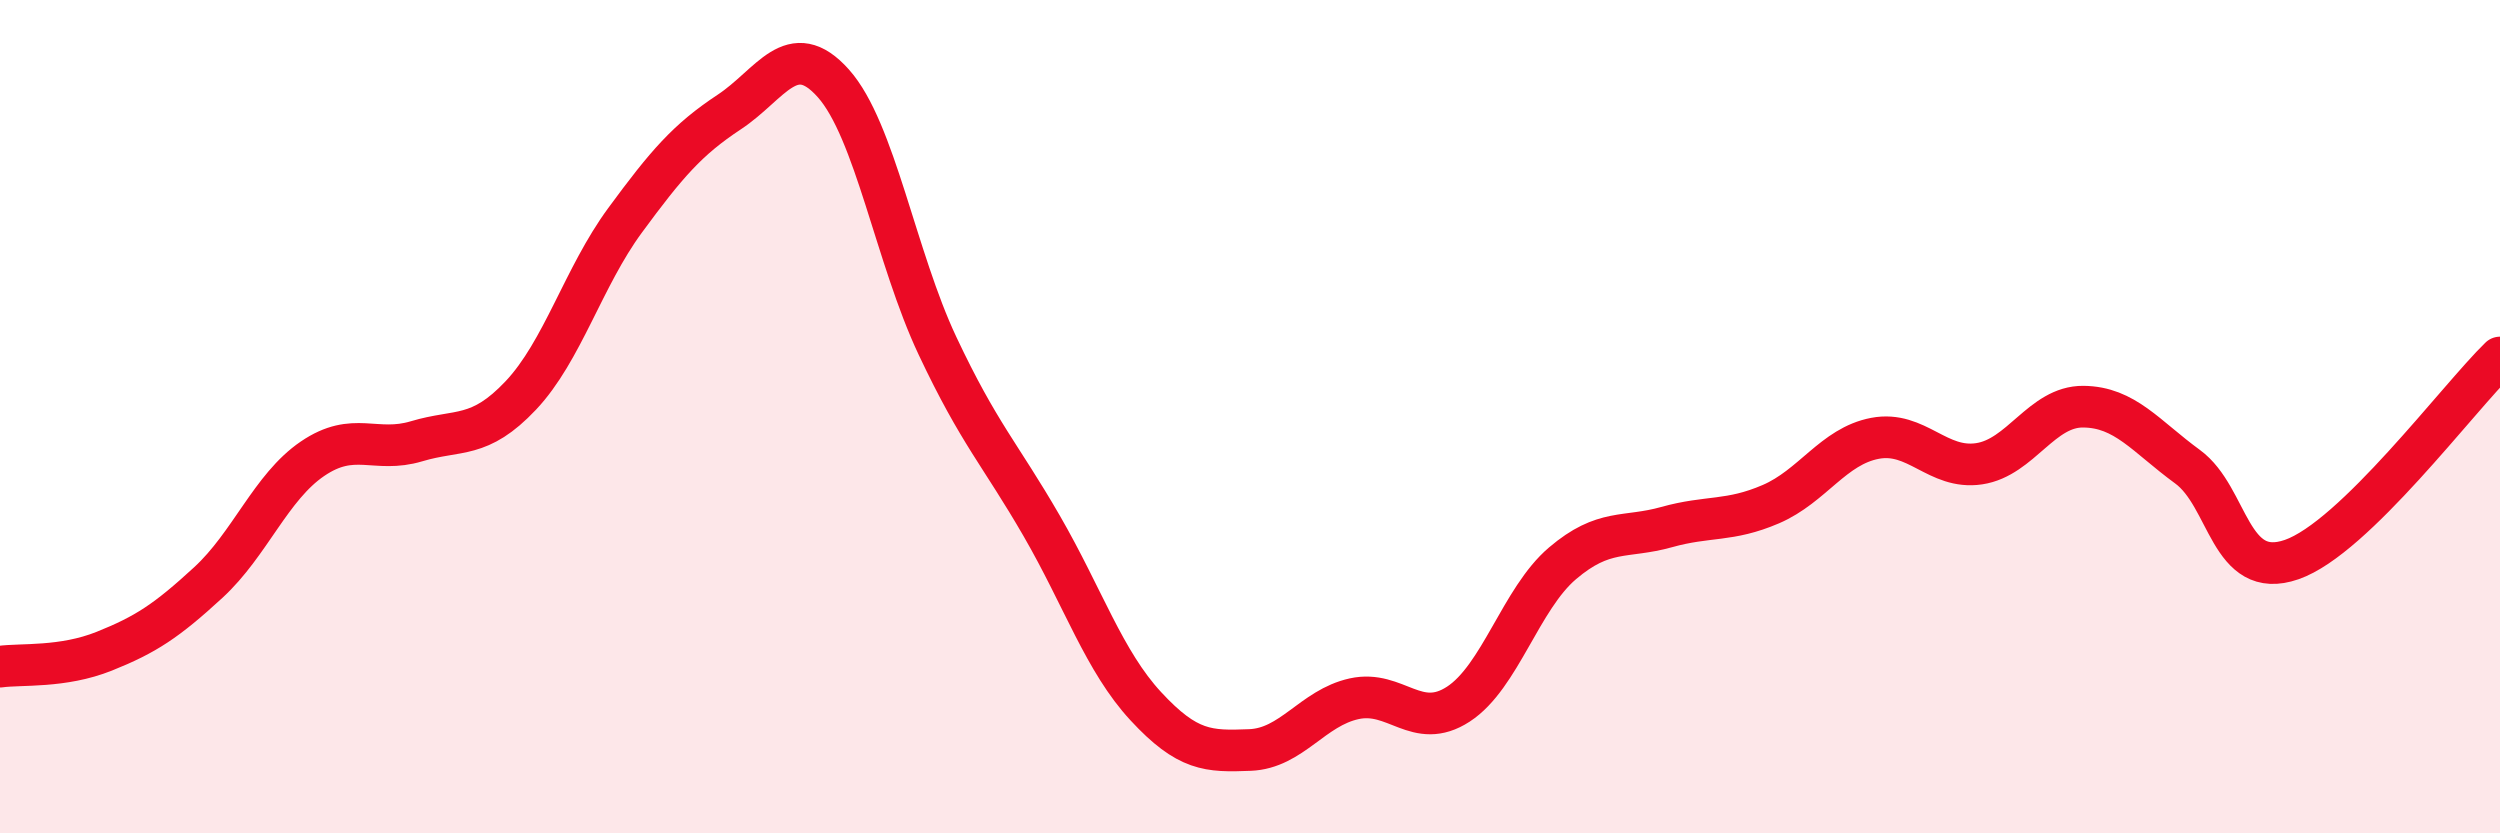 
    <svg width="60" height="20" viewBox="0 0 60 20" xmlns="http://www.w3.org/2000/svg">
      <path
        d="M 0,16 C 0.5,15.93 1.5,16.03 2.5,15.63 C 3.5,15.23 4,14.9 5,13.98 C 6,13.06 6.5,11.69 7.5,11.01 C 8.5,10.33 9,10.89 10,10.59 C 11,10.29 11.5,10.55 12.5,9.49 C 13.5,8.43 14,6.65 15,5.29 C 16,3.93 16.5,3.35 17.5,2.69 C 18.5,2.03 19,0.88 20,2 C 21,3.12 21.5,6.18 22.5,8.3 C 23.5,10.42 24,10.89 25,12.62 C 26,14.35 26.5,15.87 27.5,16.95 C 28.5,18.03 29,18.04 30,18 C 31,17.96 31.5,16.99 32.5,16.77 C 33.5,16.55 34,17.55 35,16.9 C 36,16.25 36.5,14.37 37.5,13.52 C 38.5,12.67 39,12.93 40,12.65 C 41,12.37 41.5,12.53 42.5,12.1 C 43.5,11.67 44,10.71 45,10.52 C 46,10.33 46.5,11.28 47.5,11.13 C 48.5,10.98 49,9.75 50,9.76 C 51,9.77 51.5,10.47 52.5,11.2 C 53.5,11.93 53.5,13.95 55,13.43 C 56.5,12.91 59,9.55 60,8.58L60 20L0 20Z"
        fill="#EB0A25"
        opacity="0.1"
        stroke-linecap="round"
        stroke-linejoin="round"
      />
      <path
        d="M 0,16 C 0.5,15.93 1.5,16.03 2.5,15.63 C 3.5,15.23 4,14.9 5,13.98 C 6,13.06 6.5,11.69 7.5,11.01 C 8.5,10.33 9,10.89 10,10.59 C 11,10.29 11.5,10.55 12.5,9.49 C 13.5,8.43 14,6.65 15,5.29 C 16,3.93 16.5,3.35 17.5,2.69 C 18.5,2.03 19,0.88 20,2 C 21,3.12 21.5,6.18 22.5,8.3 C 23.5,10.42 24,10.89 25,12.62 C 26,14.35 26.5,15.87 27.5,16.95 C 28.5,18.03 29,18.04 30,18 C 31,17.96 31.5,16.99 32.5,16.77 C 33.5,16.55 34,17.55 35,16.9 C 36,16.25 36.5,14.37 37.5,13.52 C 38.5,12.67 39,12.93 40,12.65 C 41,12.37 41.5,12.53 42.5,12.1 C 43.5,11.67 44,10.71 45,10.52 C 46,10.33 46.5,11.28 47.5,11.13 C 48.5,10.98 49,9.75 50,9.76 C 51,9.77 51.5,10.47 52.5,11.2 C 53.5,11.93 53.5,13.95 55,13.43 C 56.5,12.91 59,9.55 60,8.58"
        stroke="#EB0A25"
        stroke-width="1"
        fill="none"
        stroke-linecap="round"
        stroke-linejoin="round"
      />
    </svg>
  